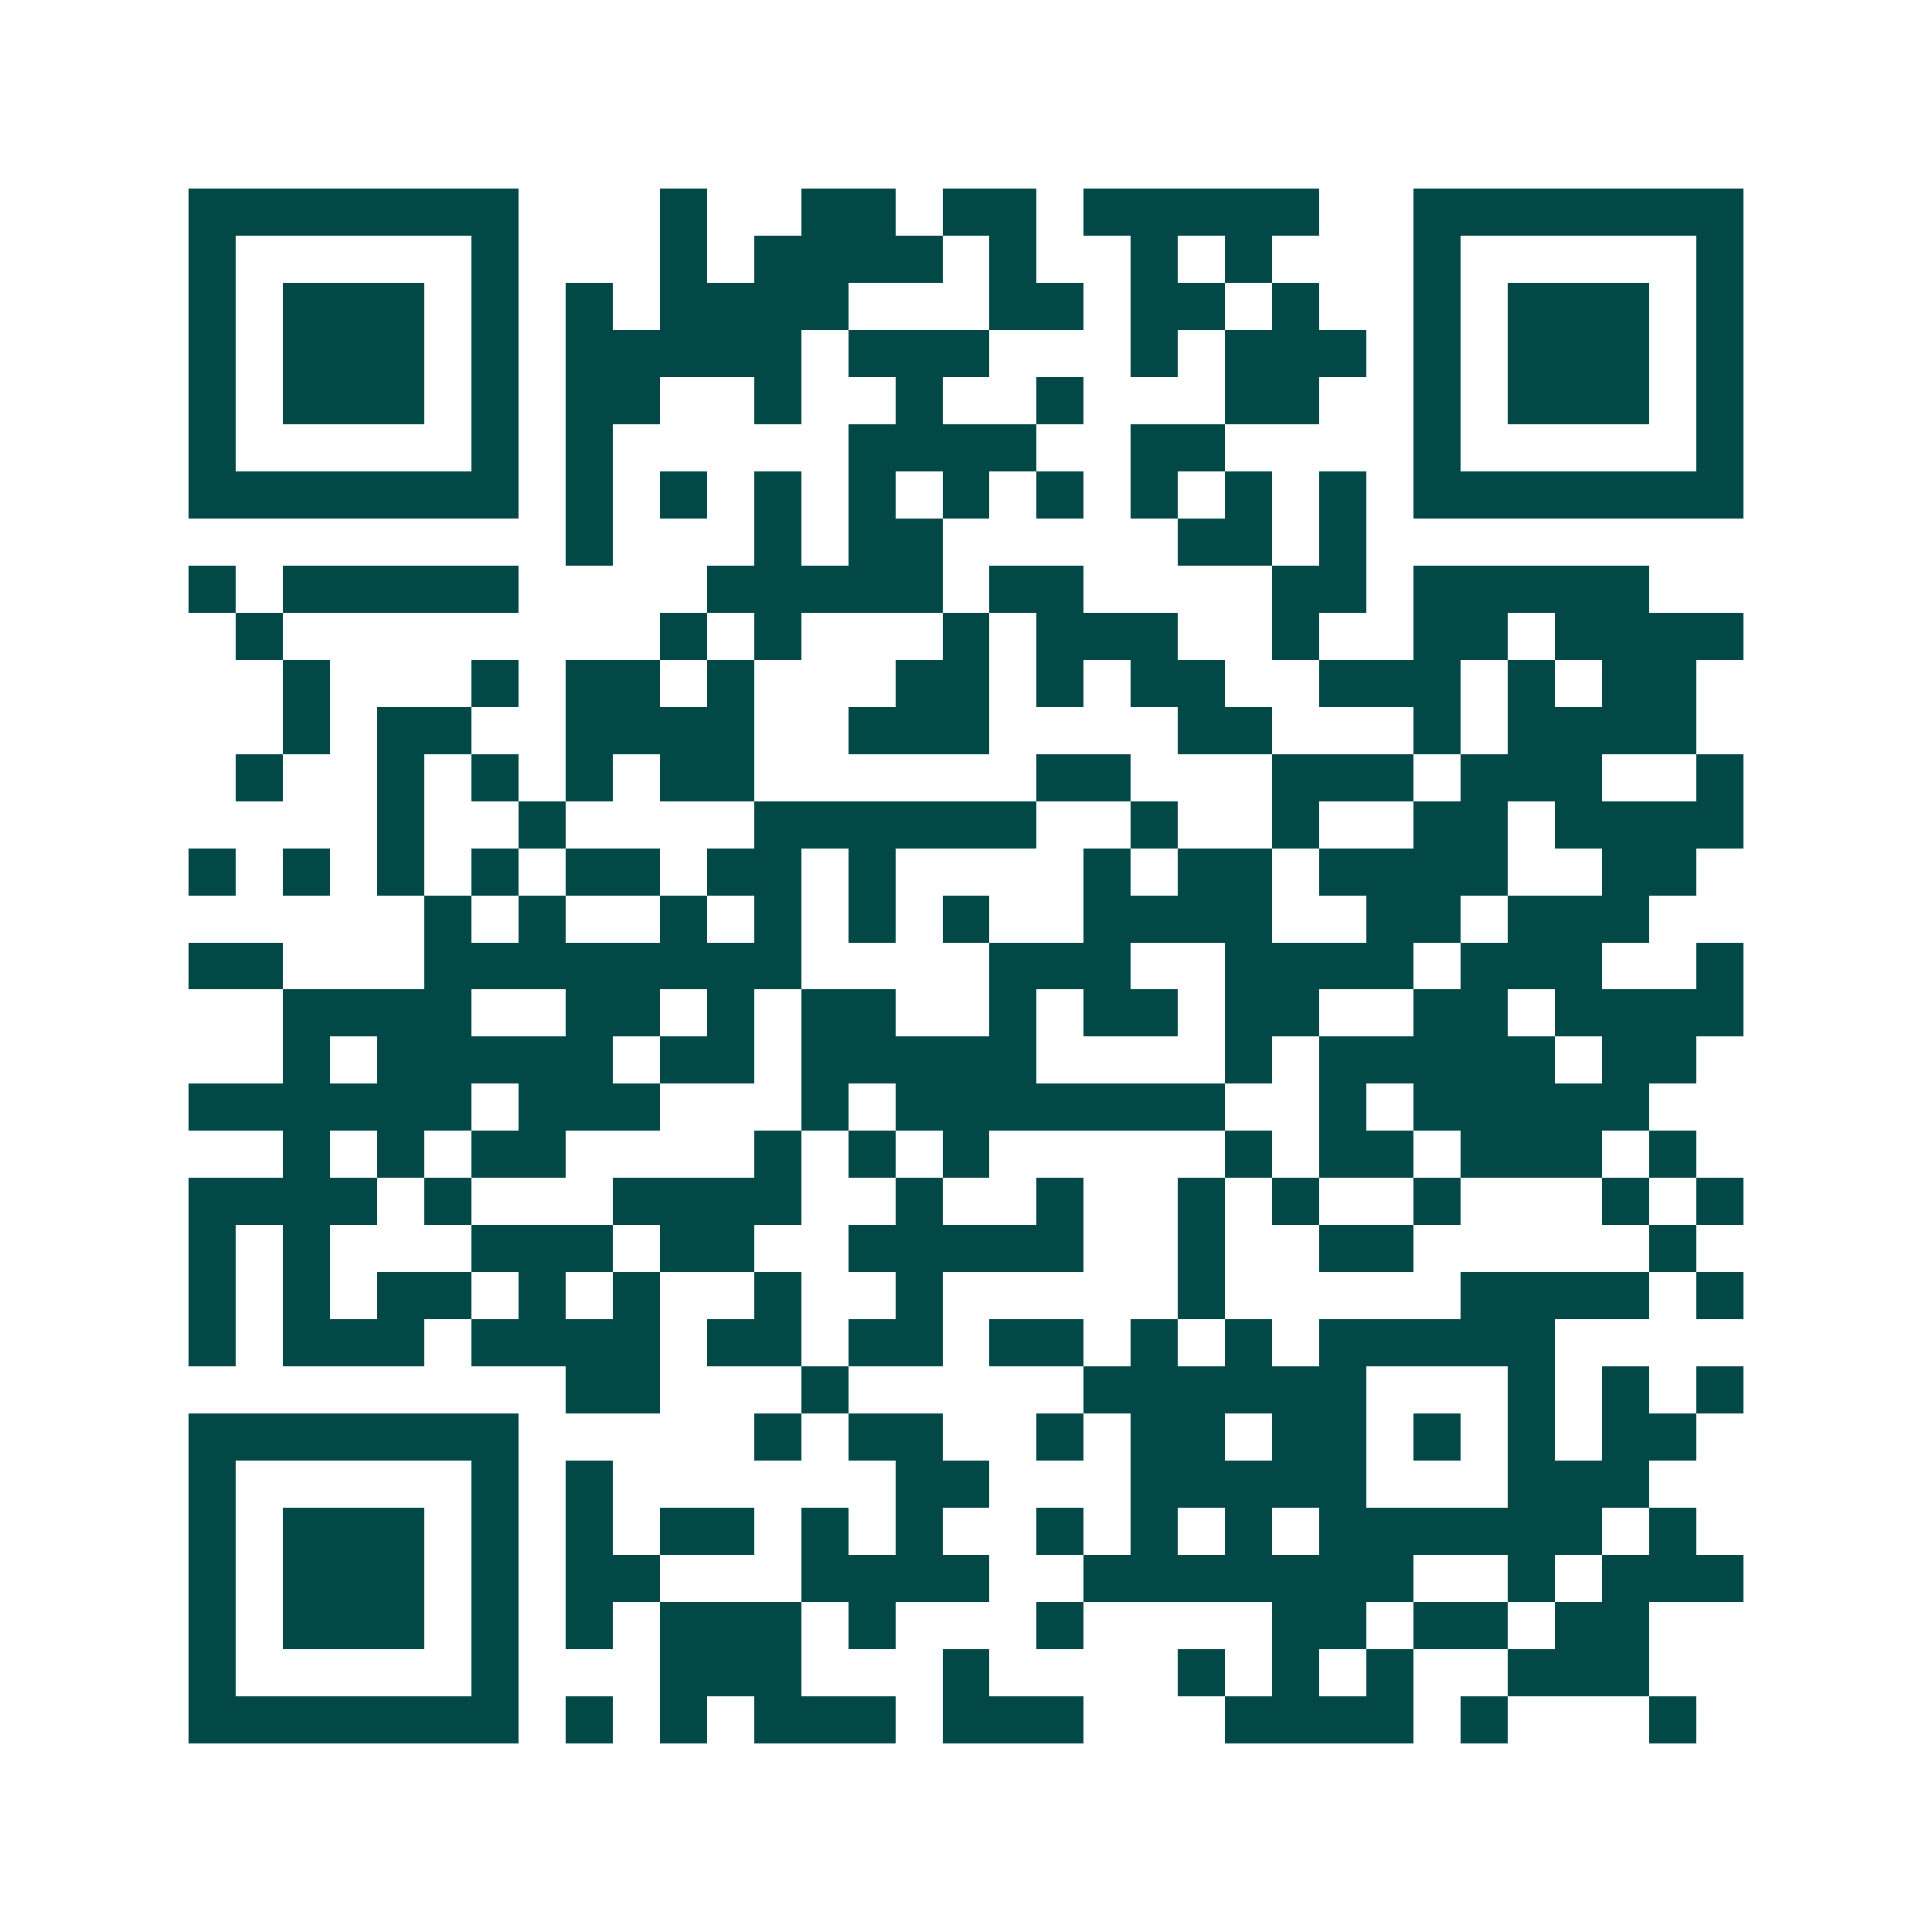 <svg xmlns="http://www.w3.org/2000/svg" width="200" height="200" viewBox="0 0 41 41" shape-rendering="crispEdges"><path fill="#ffffff" d="M0 0h41v41H0z"/><path stroke="#014847" d="M4 4.5h7m3 0h1m2 0h2m1 0h2m1 0h5m2 0h7M4 5.5h1m5 0h1m3 0h1m1 0h4m1 0h1m2 0h1m1 0h1m3 0h1m5 0h1M4 6.5h1m1 0h3m1 0h1m1 0h1m1 0h4m3 0h2m1 0h2m1 0h1m2 0h1m1 0h3m1 0h1M4 7.5h1m1 0h3m1 0h1m1 0h5m1 0h3m3 0h1m1 0h3m1 0h1m1 0h3m1 0h1M4 8.5h1m1 0h3m1 0h1m1 0h2m2 0h1m2 0h1m2 0h1m3 0h2m2 0h1m1 0h3m1 0h1M4 9.5h1m5 0h1m1 0h1m5 0h4m2 0h2m4 0h1m5 0h1M4 10.5h7m1 0h1m1 0h1m1 0h1m1 0h1m1 0h1m1 0h1m1 0h1m1 0h1m1 0h1m1 0h7M12 11.5h1m3 0h1m1 0h2m5 0h2m1 0h1M4 12.5h1m1 0h5m4 0h5m1 0h2m4 0h2m1 0h5M5 13.5h1m8 0h1m1 0h1m3 0h1m1 0h3m2 0h1m2 0h2m1 0h4M6 14.5h1m3 0h1m1 0h2m1 0h1m3 0h2m1 0h1m1 0h2m2 0h3m1 0h1m1 0h2M6 15.5h1m1 0h2m2 0h4m2 0h3m4 0h2m3 0h1m1 0h4M5 16.5h1m2 0h1m1 0h1m1 0h1m1 0h2m6 0h2m3 0h3m1 0h3m2 0h1M8 17.5h1m2 0h1m4 0h6m2 0h1m2 0h1m2 0h2m1 0h4M4 18.5h1m1 0h1m1 0h1m1 0h1m1 0h2m1 0h2m1 0h1m4 0h1m1 0h2m1 0h4m2 0h2M9 19.5h1m1 0h1m2 0h1m1 0h1m1 0h1m1 0h1m2 0h4m2 0h2m1 0h3M4 20.5h2m3 0h8m4 0h3m2 0h4m1 0h3m2 0h1M6 21.5h4m2 0h2m1 0h1m1 0h2m2 0h1m1 0h2m1 0h2m2 0h2m1 0h4M6 22.5h1m1 0h5m1 0h2m1 0h5m4 0h1m1 0h5m1 0h2M4 23.5h6m1 0h3m3 0h1m1 0h7m2 0h1m1 0h5M6 24.5h1m1 0h1m1 0h2m4 0h1m1 0h1m1 0h1m5 0h1m1 0h2m1 0h3m1 0h1M4 25.5h4m1 0h1m3 0h4m2 0h1m2 0h1m2 0h1m1 0h1m2 0h1m3 0h1m1 0h1M4 26.5h1m1 0h1m3 0h3m1 0h2m2 0h5m2 0h1m2 0h2m5 0h1M4 27.5h1m1 0h1m1 0h2m1 0h1m1 0h1m2 0h1m2 0h1m5 0h1m5 0h4m1 0h1M4 28.5h1m1 0h3m1 0h4m1 0h2m1 0h2m1 0h2m1 0h1m1 0h1m1 0h5M12 29.5h2m3 0h1m5 0h6m3 0h1m1 0h1m1 0h1M4 30.5h7m5 0h1m1 0h2m2 0h1m1 0h2m1 0h2m1 0h1m1 0h1m1 0h2M4 31.5h1m5 0h1m1 0h1m6 0h2m3 0h5m3 0h3M4 32.5h1m1 0h3m1 0h1m1 0h1m1 0h2m1 0h1m1 0h1m2 0h1m1 0h1m1 0h1m1 0h6m1 0h1M4 33.5h1m1 0h3m1 0h1m1 0h2m3 0h4m2 0h7m2 0h1m1 0h3M4 34.5h1m1 0h3m1 0h1m1 0h1m1 0h3m1 0h1m3 0h1m4 0h2m1 0h2m1 0h2M4 35.5h1m5 0h1m3 0h3m3 0h1m4 0h1m1 0h1m1 0h1m2 0h3M4 36.5h7m1 0h1m1 0h1m1 0h3m1 0h3m3 0h4m1 0h1m3 0h1"/></svg>

